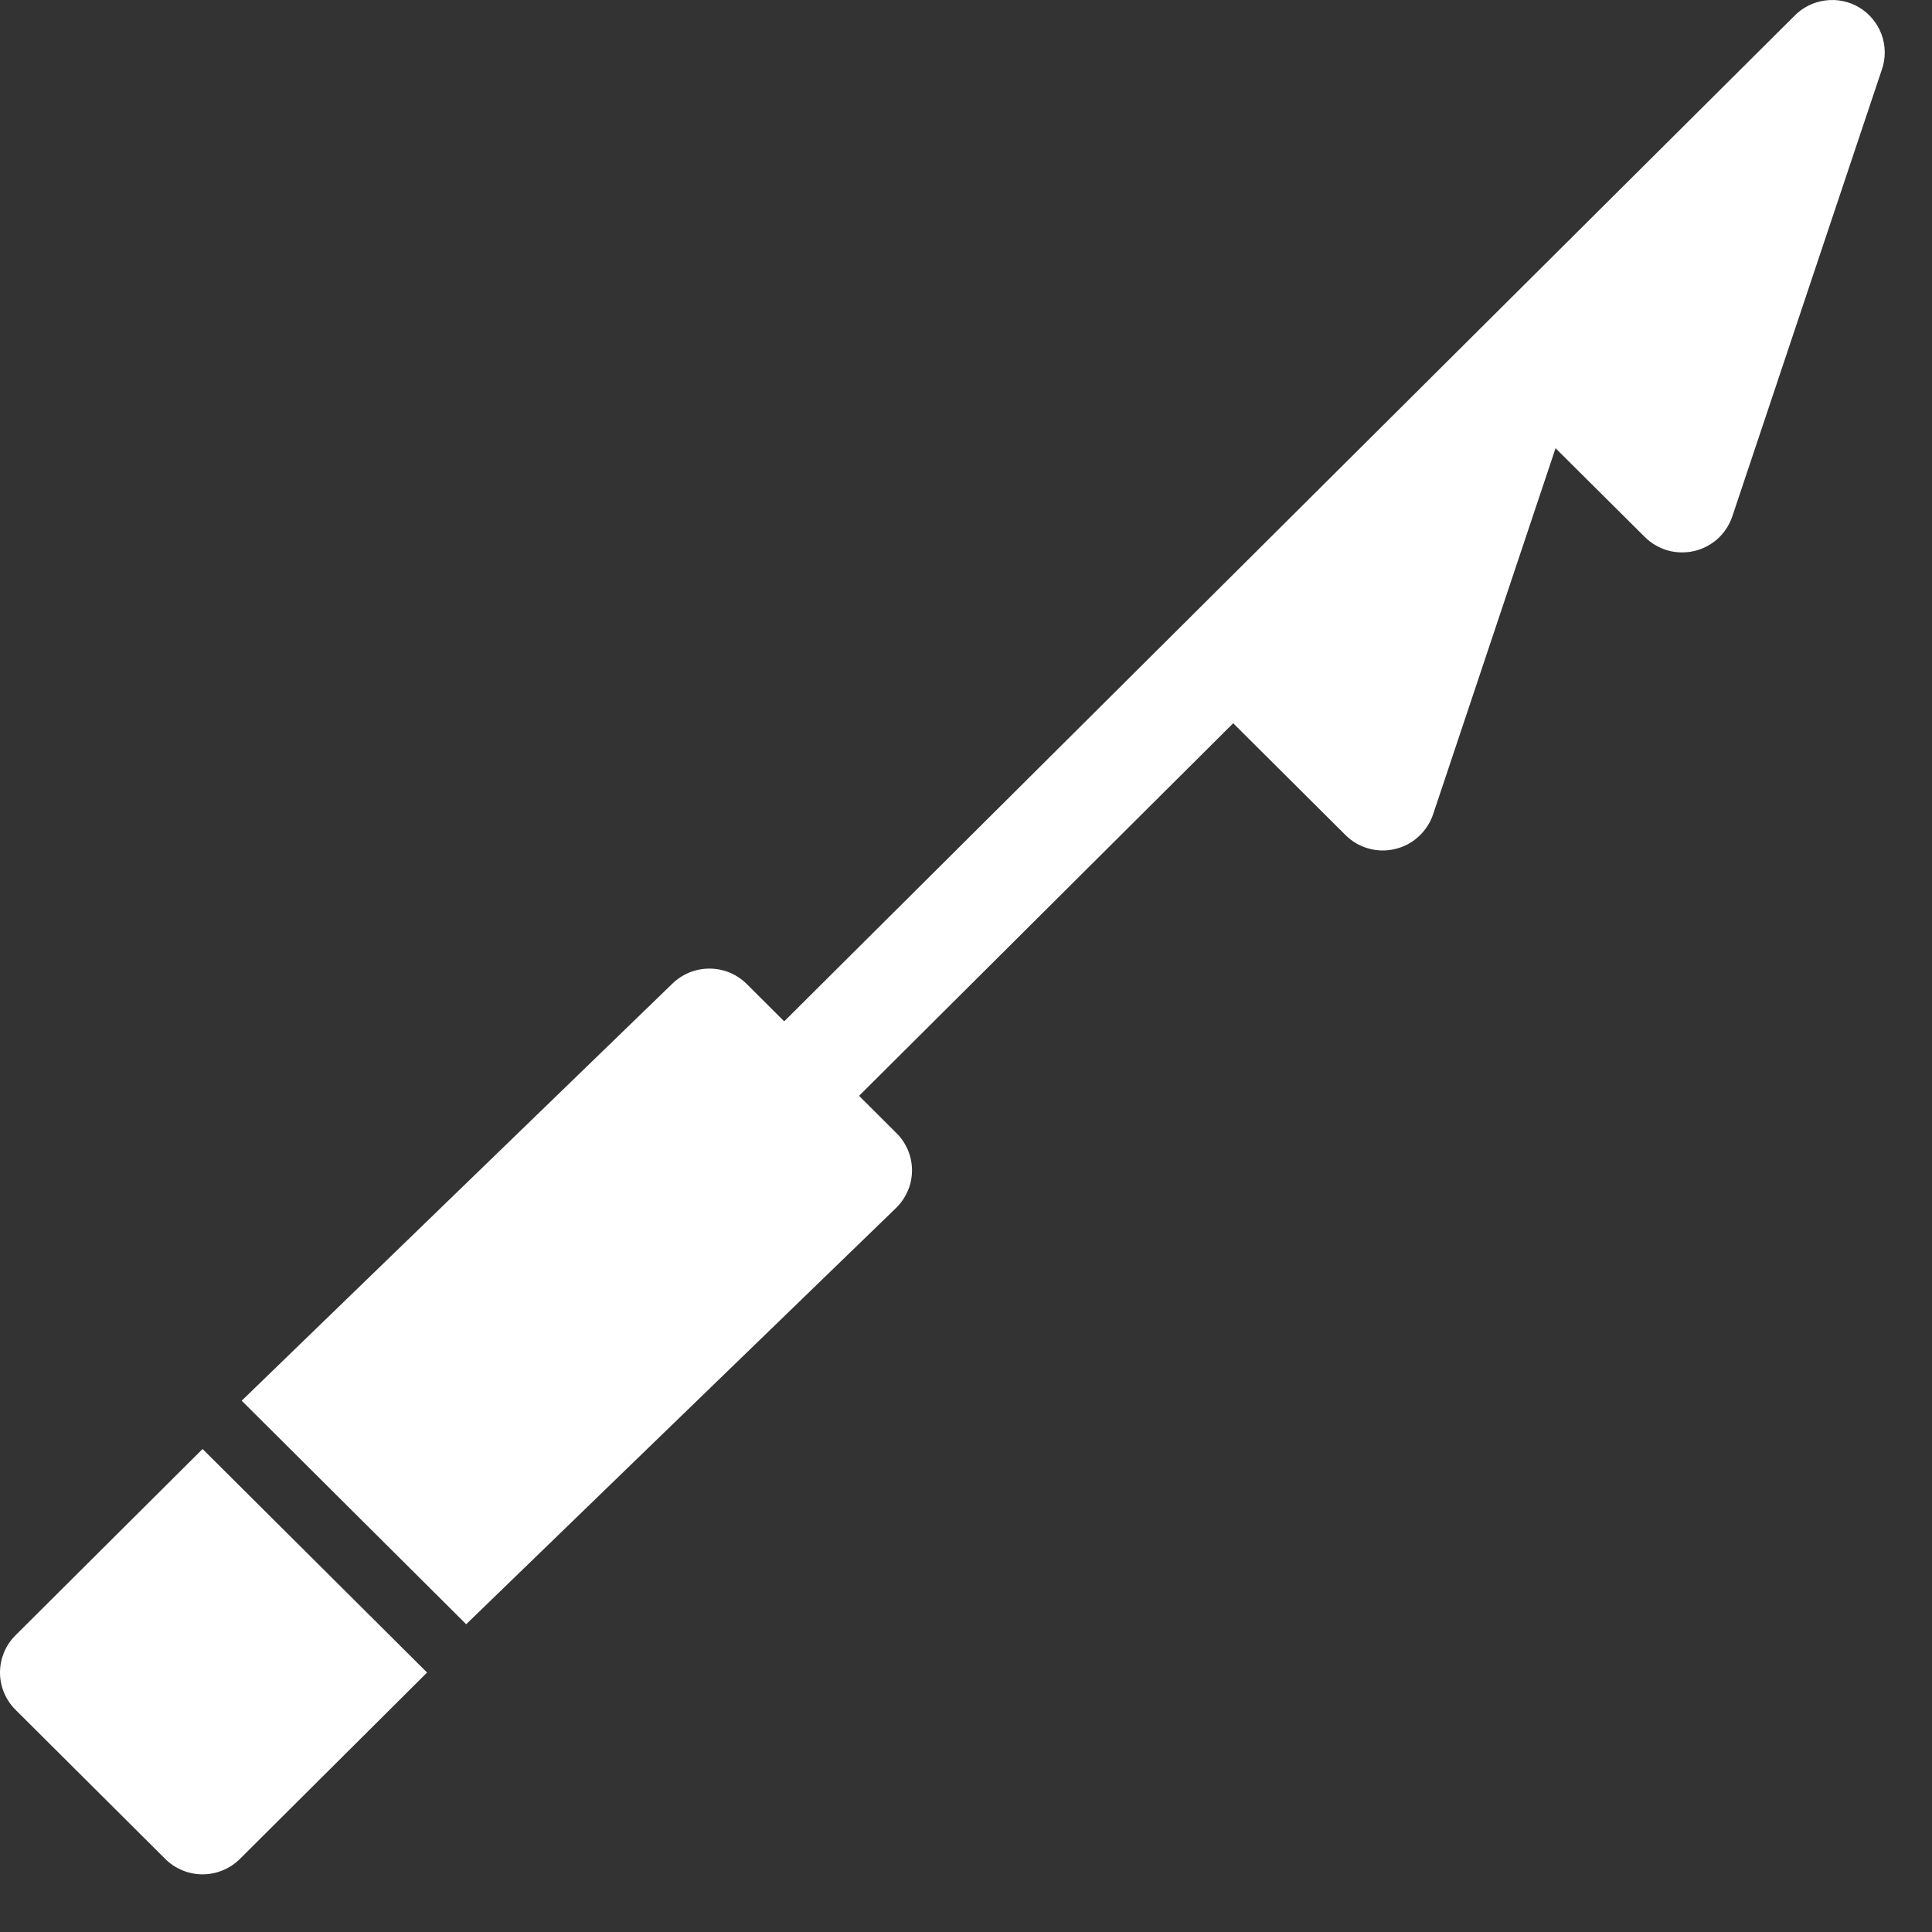 <svg width="20" height="20" viewBox="0 0 20 20" fill="none" xmlns="http://www.w3.org/2000/svg">
<rect x="0" y="0" width="20" height="20" fill="#333333" stroke="none"/>
<path d="M16.103 4.64L17.026 5.558C17.092 5.624 17.174 5.672 17.264 5.698C17.353 5.723 17.448 5.725 17.539 5.704C17.63 5.683 17.714 5.638 17.783 5.576C17.852 5.513 17.903 5.433 17.933 5.345L19.482 0.717C19.522 0.6 19.52 0.473 19.478 0.357C19.435 0.241 19.354 0.142 19.248 0.078C19.142 0.014 19.017 -0.012 18.894 0.005C18.771 0.021 18.657 0.079 18.572 0.168C18.572 0.168 10.041 8.659 8.118 10.573L7.731 10.187C7.68 10.136 7.62 10.096 7.553 10.068C7.487 10.041 7.416 10.027 7.344 10.027C7.272 10.027 7.201 10.041 7.134 10.068C7.068 10.096 7.007 10.136 6.956 10.187L2.502 14.5L4.826 16.814L9.28 12.501C9.331 12.45 9.371 12.39 9.399 12.324C9.427 12.258 9.441 12.187 9.441 12.115C9.441 12.044 9.427 11.973 9.399 11.906C9.371 11.84 9.331 11.78 9.28 11.73L8.893 11.344L12.766 7.487L13.928 8.644C13.994 8.71 14.075 8.758 14.165 8.783C14.255 8.809 14.35 8.811 14.441 8.789C14.532 8.768 14.616 8.724 14.684 8.661C14.753 8.598 14.805 8.519 14.835 8.431L16.103 4.64Z" fill="white"/>
<path d="M0.161 16.928C0.11 16.979 0.069 17.039 0.042 17.105C0.014 17.172 0 17.243 0 17.314C0 17.386 0.014 17.457 0.042 17.523C0.069 17.589 0.11 17.649 0.161 17.7L1.71 19.243C1.761 19.294 1.821 19.334 1.887 19.361C1.954 19.389 2.025 19.403 2.097 19.403C2.169 19.403 2.24 19.389 2.307 19.361C2.373 19.334 2.433 19.294 2.484 19.243L4.421 17.314L2.097 15L0.161 16.928Z" fill="white"/>
</svg>
